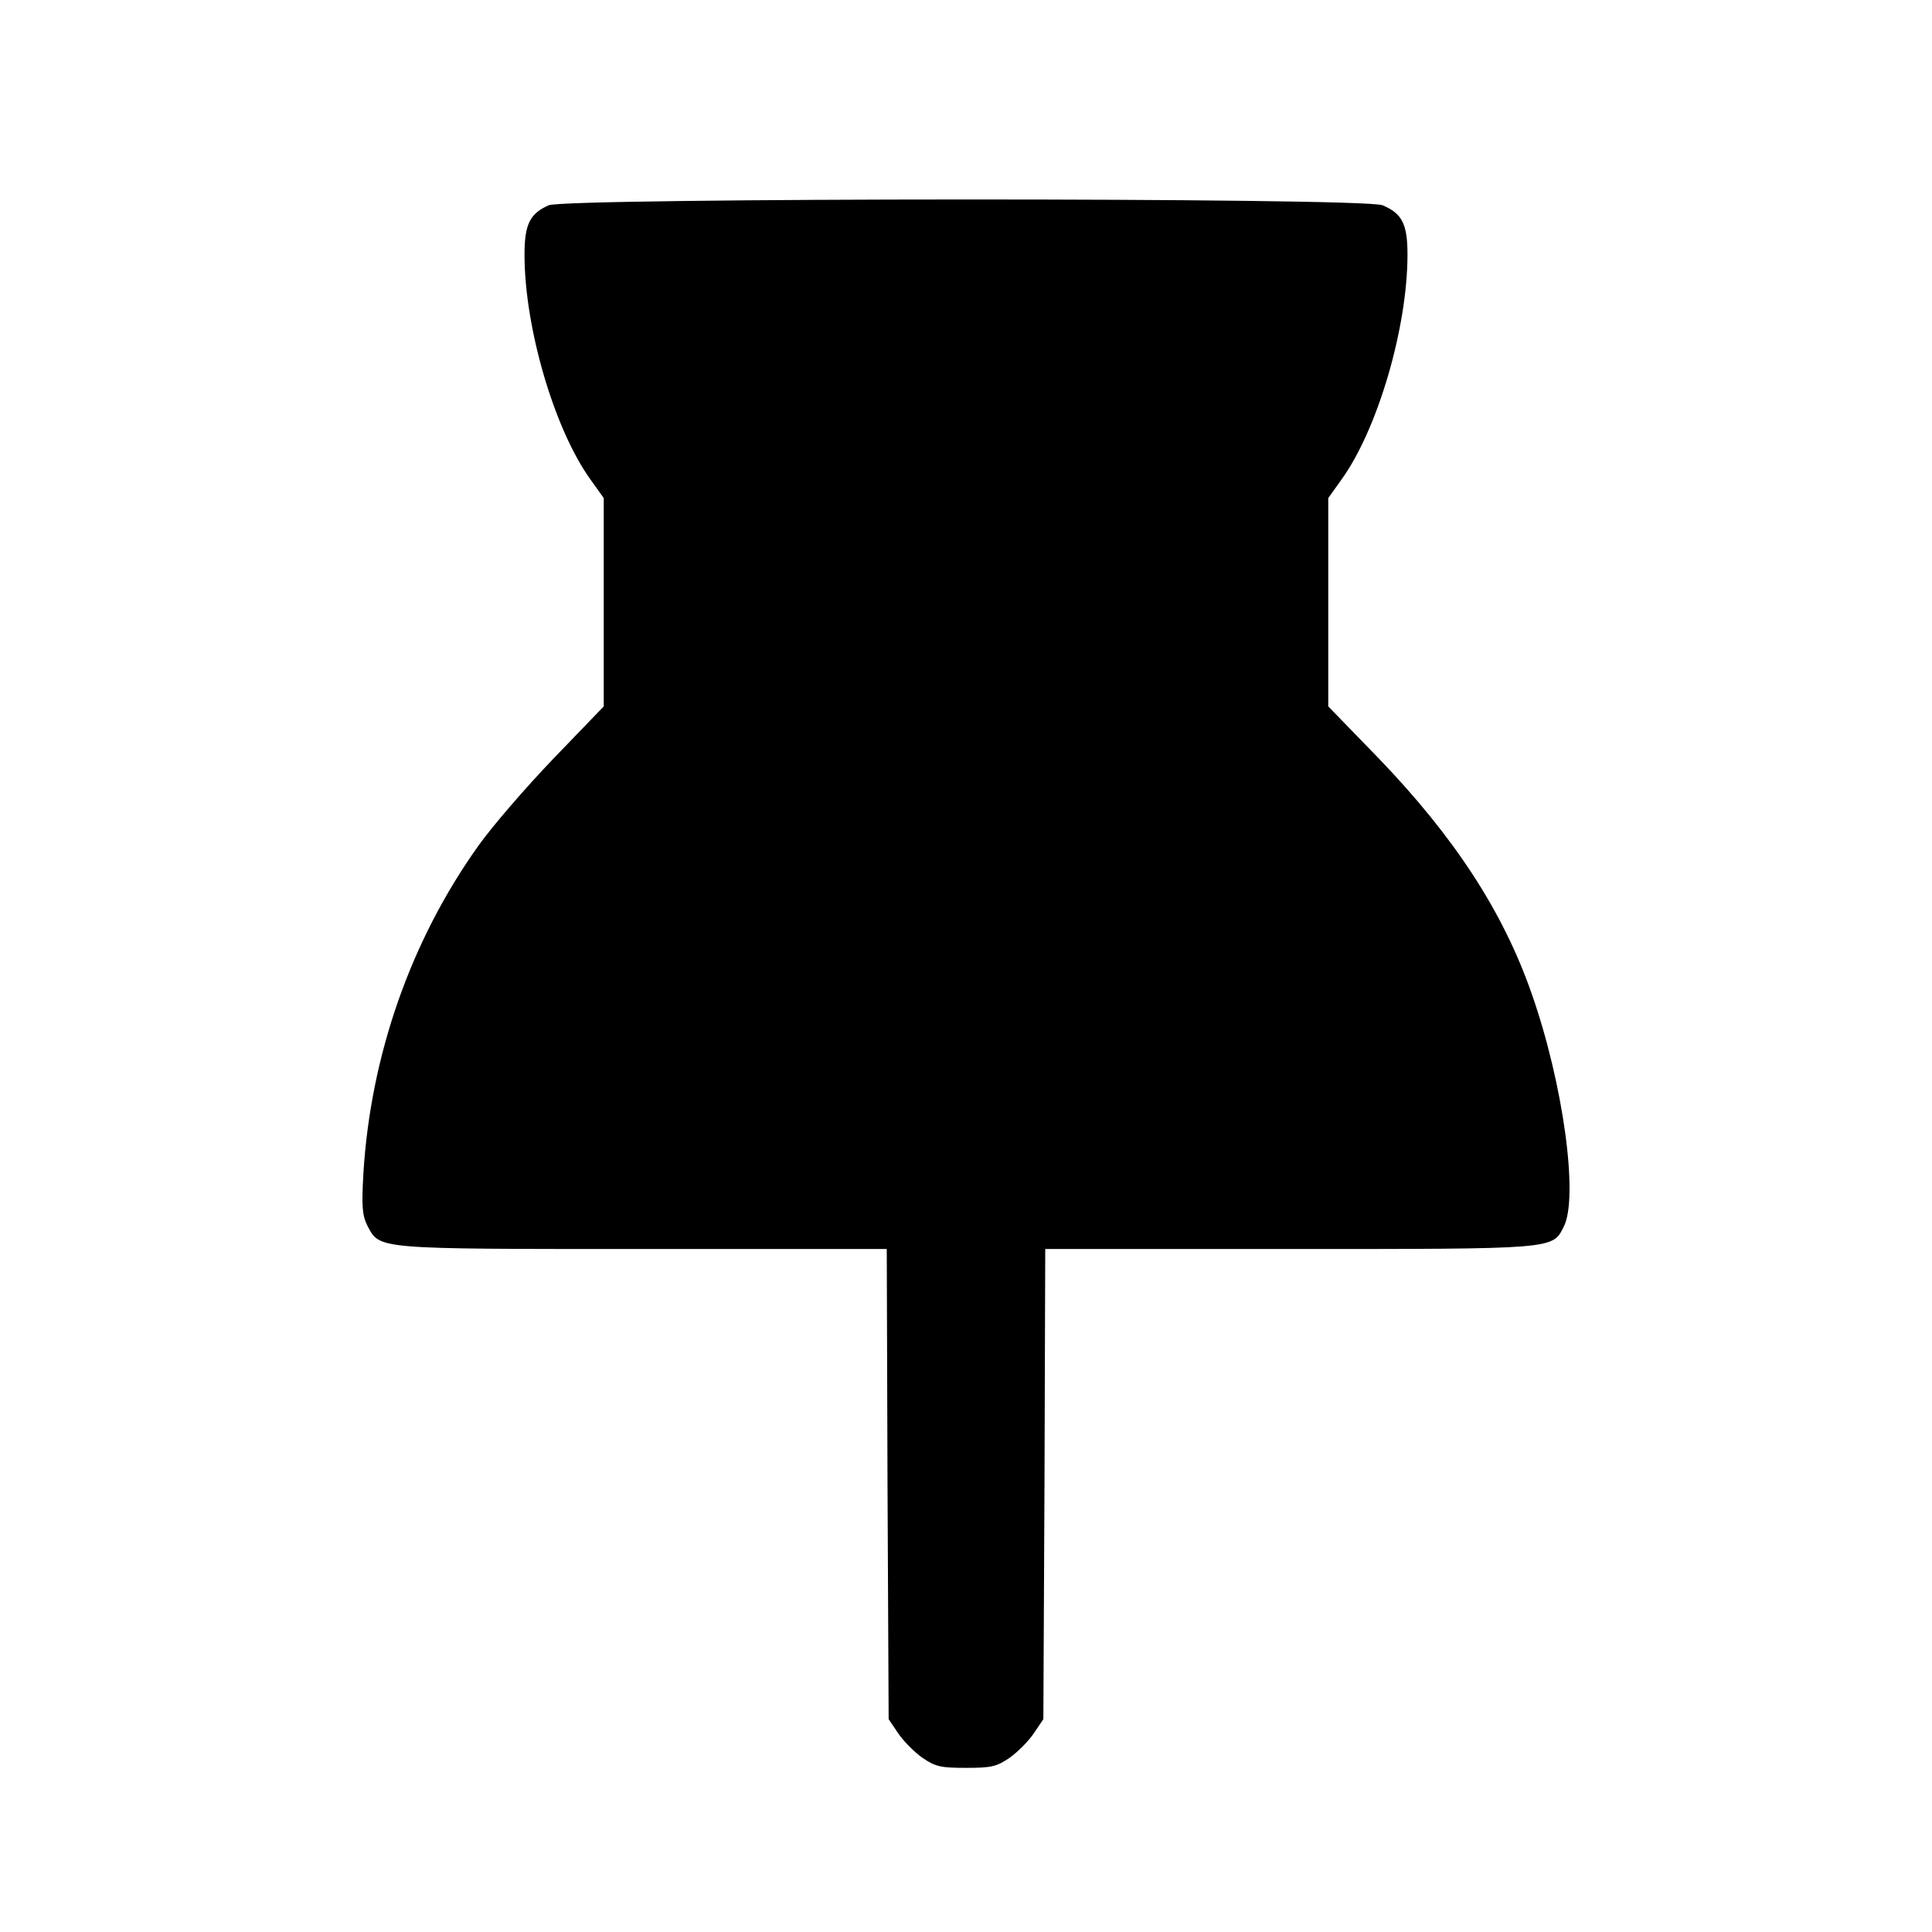 <?xml version="1.0" standalone="no"?>
<!DOCTYPE svg PUBLIC "-//W3C//DTD SVG 20010904//EN"
 "http://www.w3.org/TR/2001/REC-SVG-20010904/DTD/svg10.dtd">
<svg version="1.0" xmlns="http://www.w3.org/2000/svg"
 width="512pt" height="512pt" viewBox="0 0 512 512"
 preserveAspectRatio="xMidYMid meet">

<g transform="translate(0,512) scale(0.1,-0.1)"
fill="#000000" stroke="none">
<path d="M1454 4576 c-50 -22 -64 -51 -64 -131 0 -193 79 -463 175 -596 l35
-49 0 -276 0 -276 -132 -137 c-73 -76 -163 -180 -200 -232 -180 -252 -286
-557 -305 -869 -5 -88 -3 -111 11 -139 33 -62 19 -61 730 -61 l646 0 2 -623 3
-623 25 -37 c14 -21 43 -50 64 -65 35 -24 49 -27 116 -27 67 0 81 3 116 27 21
15 50 44 64 65 l25 37 3 623 2 623 646 0 c707 0 698 -1 728 59 40 77 -1 379
-85 618 -76 218 -205 415 -406 624 l-133 137 0 276 0 276 35 49 c96 133 175
403 175 596 0 81 -14 109 -66 131 -49 21 -2163 20 -2210 0z"/>
</g>
</svg>
